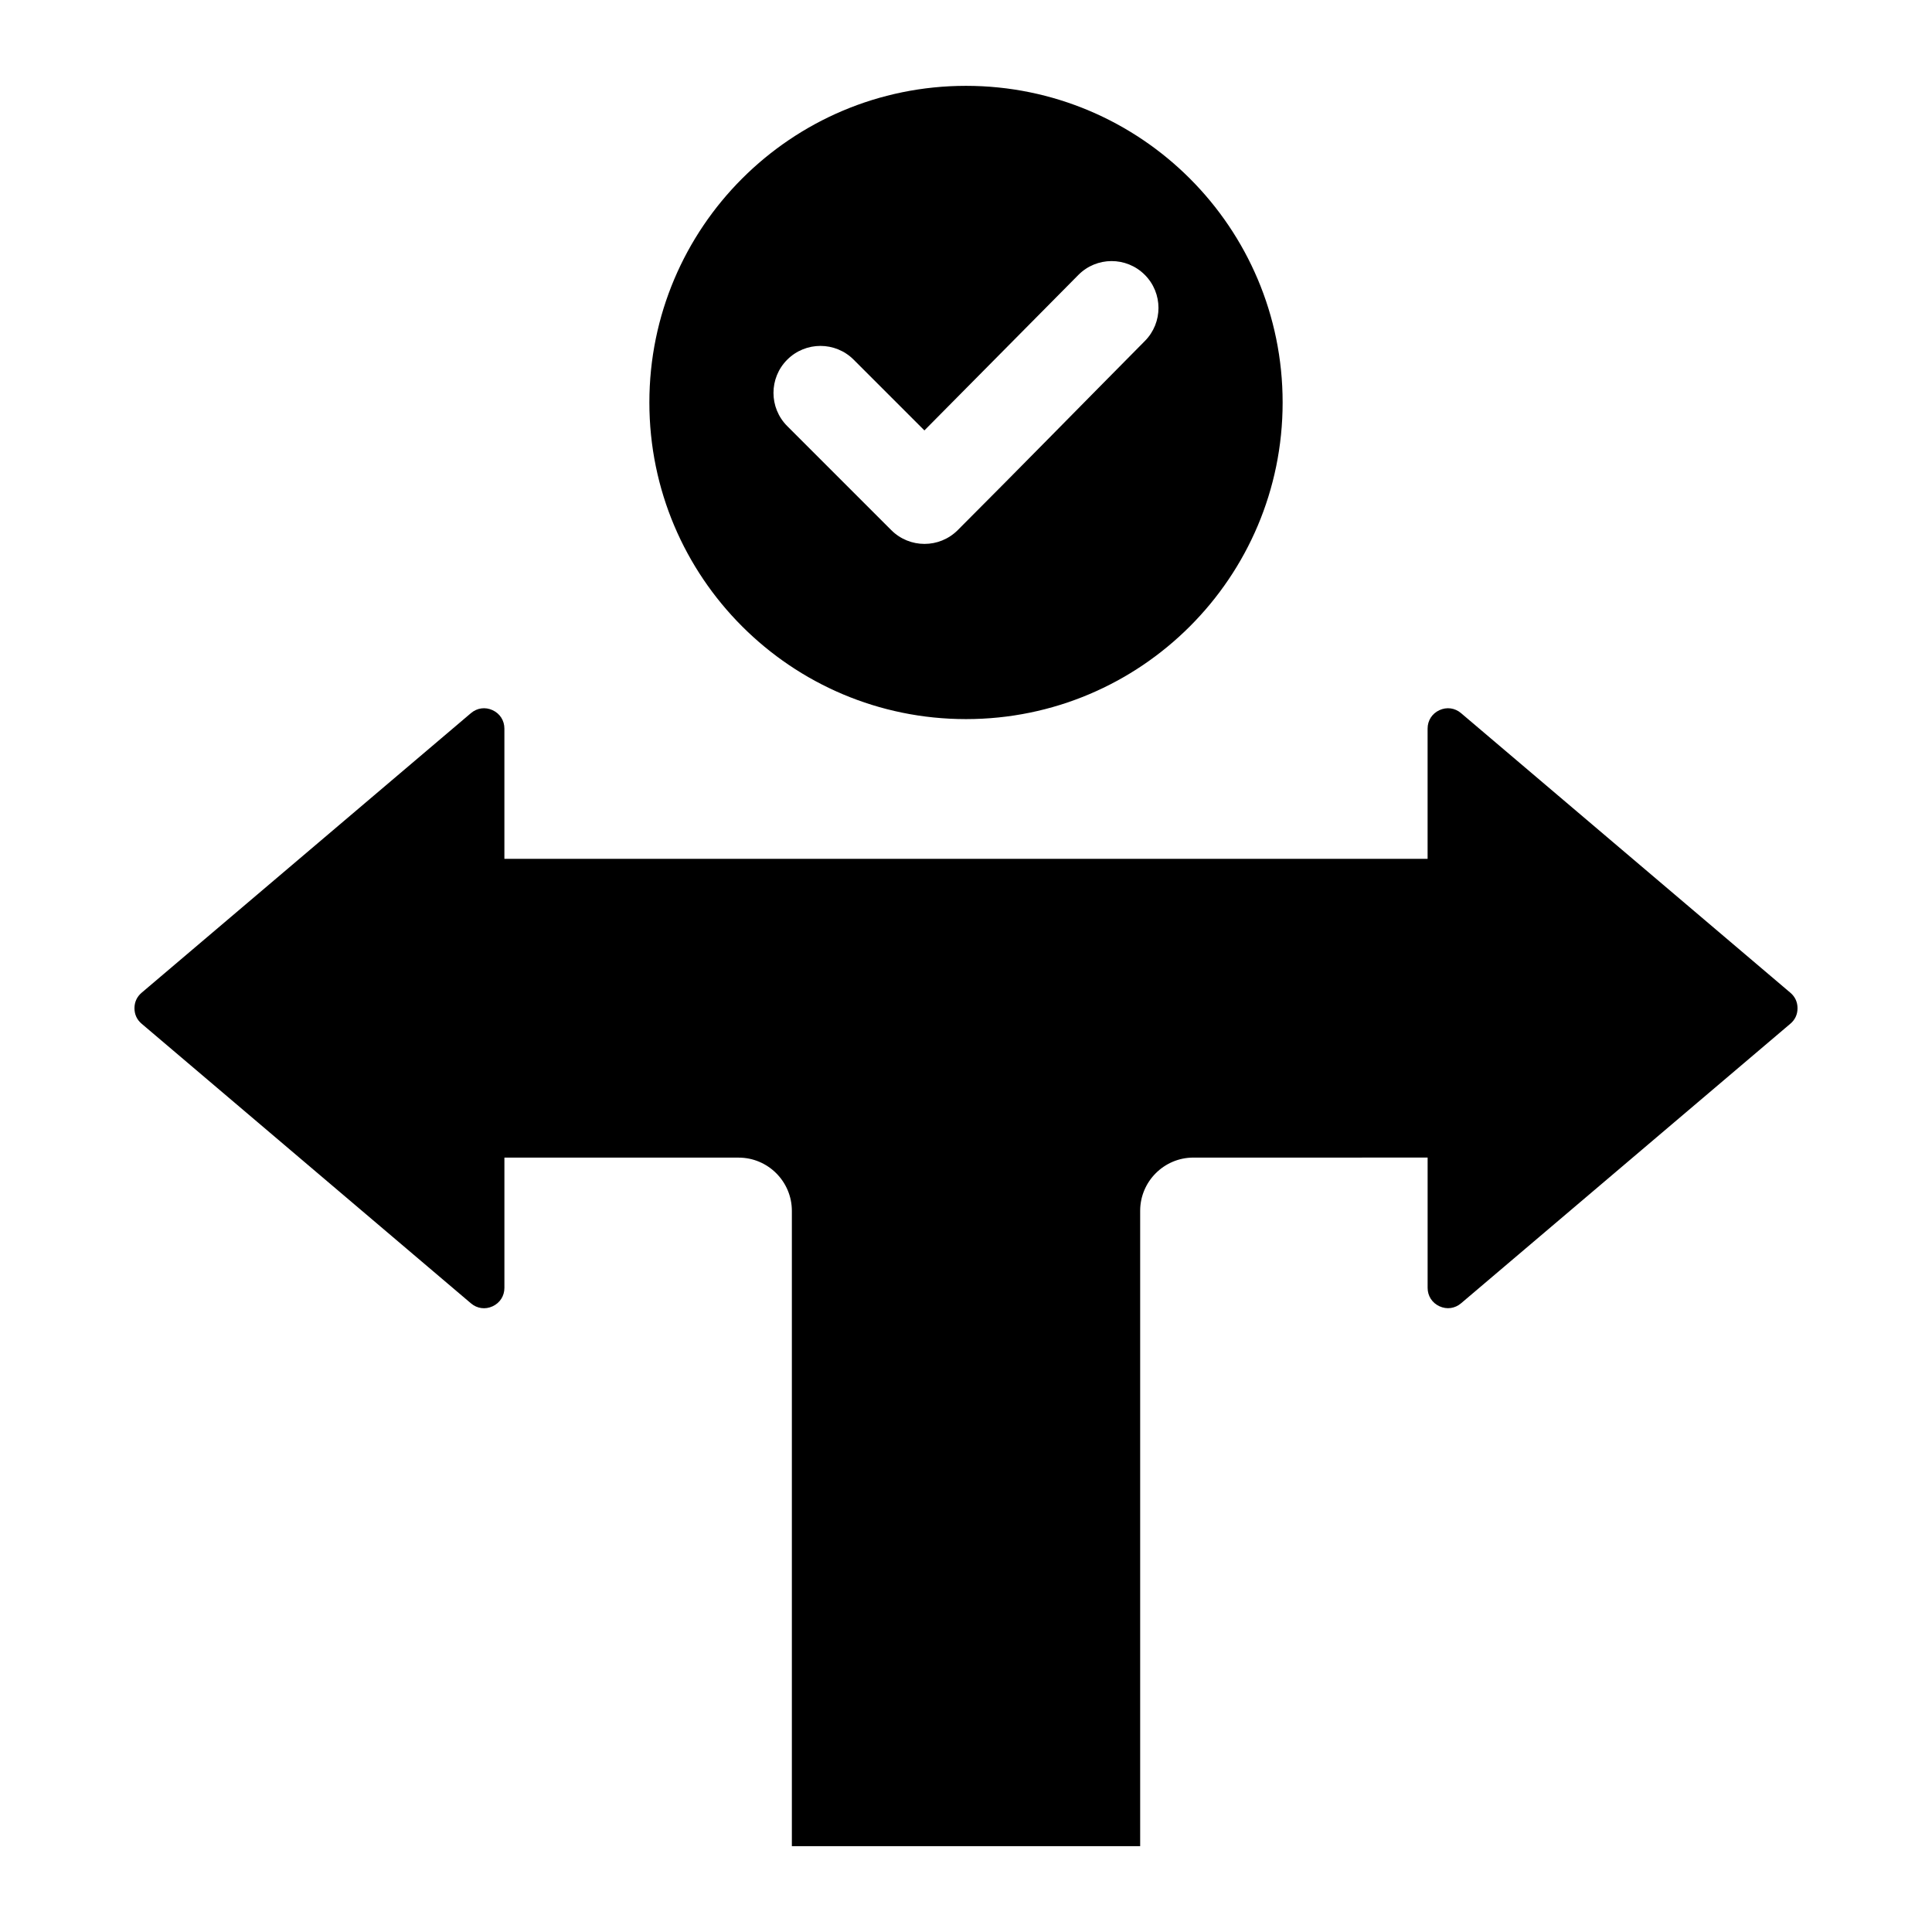 <?xml version="1.0" encoding="UTF-8"?>
<!-- The Best Svg Icon site in the world: iconSvg.co, Visit us! https://iconsvg.co -->
<svg fill="#000000" width="800px" height="800px" version="1.1" viewBox="144 144 512 512" xmlns="http://www.w3.org/2000/svg">
 <path d="m618.47 415.29-87.273 74.098c-1.637 1.391-3.793 1.684-5.742 0.781-1.945-0.902-3.121-2.738-3.121-4.887v-34.512l-62.074 0.004c-7.773 0-14.105 6.34-14.105 14.105v168.37h-92.305v-168.36c0-7.773-6.34-14.105-14.105-14.105h-62.074v34.512c0 2.144-1.176 3.984-3.121 4.887s-4.109 0.609-5.742-0.781l-87.277-74.105c-1.25-1.059-1.898-2.465-1.898-4.106 0-1.637 0.652-3.043 1.898-4.106l87.273-74.098c1.637-1.391 3.793-1.684 5.742-0.781 1.945 0.902 3.121 2.738 3.121 4.887v34.512h244.66v-34.512c0-2.144 1.176-3.984 3.121-4.887 1.945-0.902 4.109-0.609 5.742 0.781l87.273 74.098c1.25 1.059 1.898 2.465 1.898 4.106 0.004 1.641-0.645 3.047-1.895 4.106zm-218.47-248.54c-46.34 0-83.91 37.566-83.91 83.91 0 46.34 37.566 83.91 83.91 83.91 46.34 0 83.91-37.57 83.91-83.91s-37.57-83.91-83.91-83.91zm-11.023 91.316 40.805-41.207c4.828-4.875 12.711-4.891 17.57-0.051 4.863 4.832 4.875 12.695 0.051 17.559-16.547 16.699-32.98 33.508-49.598 50.129-4.859 4.859-12.742 4.859-17.602 0l-27.578-27.578c-4.859-4.859-4.859-12.742 0-17.602s12.742-4.859 17.602 0z" fill-rule="evenodd"/>
</svg>